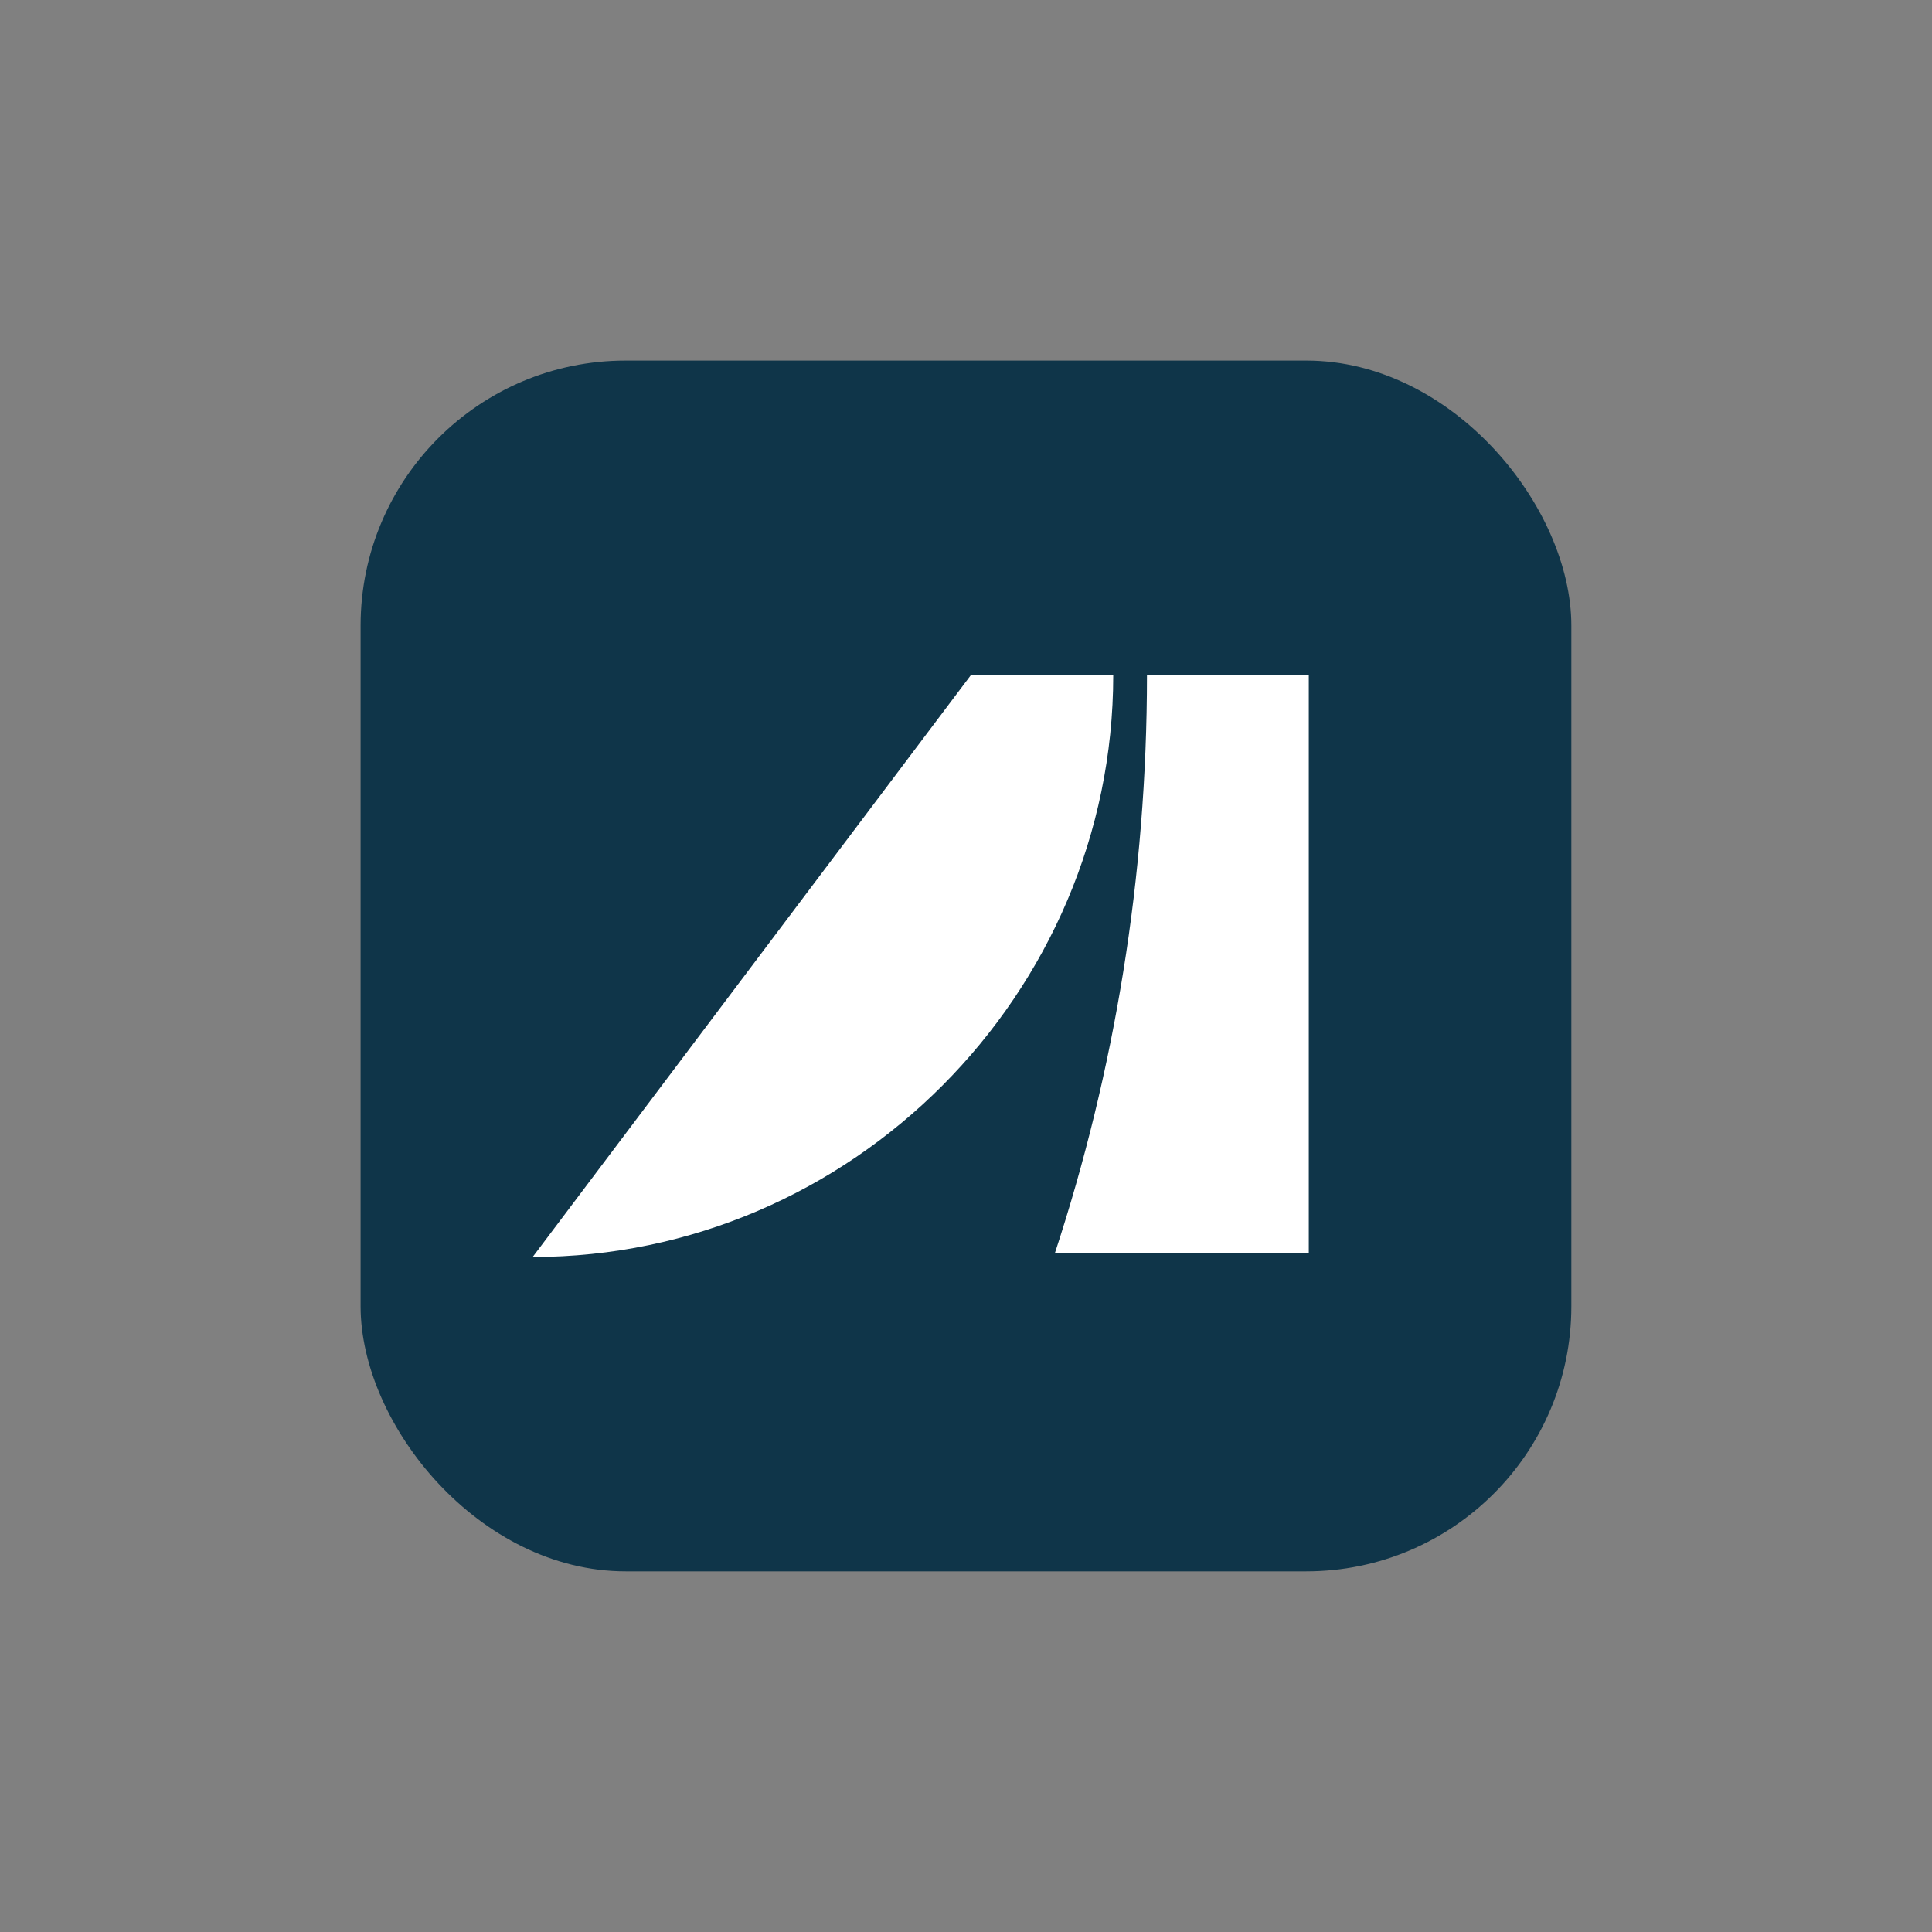 <?xml version="1.0" encoding="UTF-8"?>
<svg id="Calque_1" data-name="Calque 1" xmlns="http://www.w3.org/2000/svg" viewBox="0 0 256 256">
  <rect x="0" y="0" width="256" height="256" fill="#808080" stroke="none"/>
  <defs>
    <style>
      .cls-1 {
        fill: #0f3549;
      }

      .cls-1, .cls-2 {
        stroke-width: 0px;
      }

      .cls-2 {
        fill: #fff;
      }
    </style>
  </defs>
  <rect class="cls-1" x="47.78" y="47.78" width="160.43" height="160.43" rx="35.12" ry="35.12"/>
  <g id="symbol">
    <path class="cls-2" d="m151.98,89.44c0,26.7-4.3,52.57-12.21,76.63h33.65v-76.63h-21.44,0Zm-23.32,0l-58.08,77.12c42.22,0,76.93-34.89,76.93-77.11h-18.85Z"/>
  </g>
</svg>